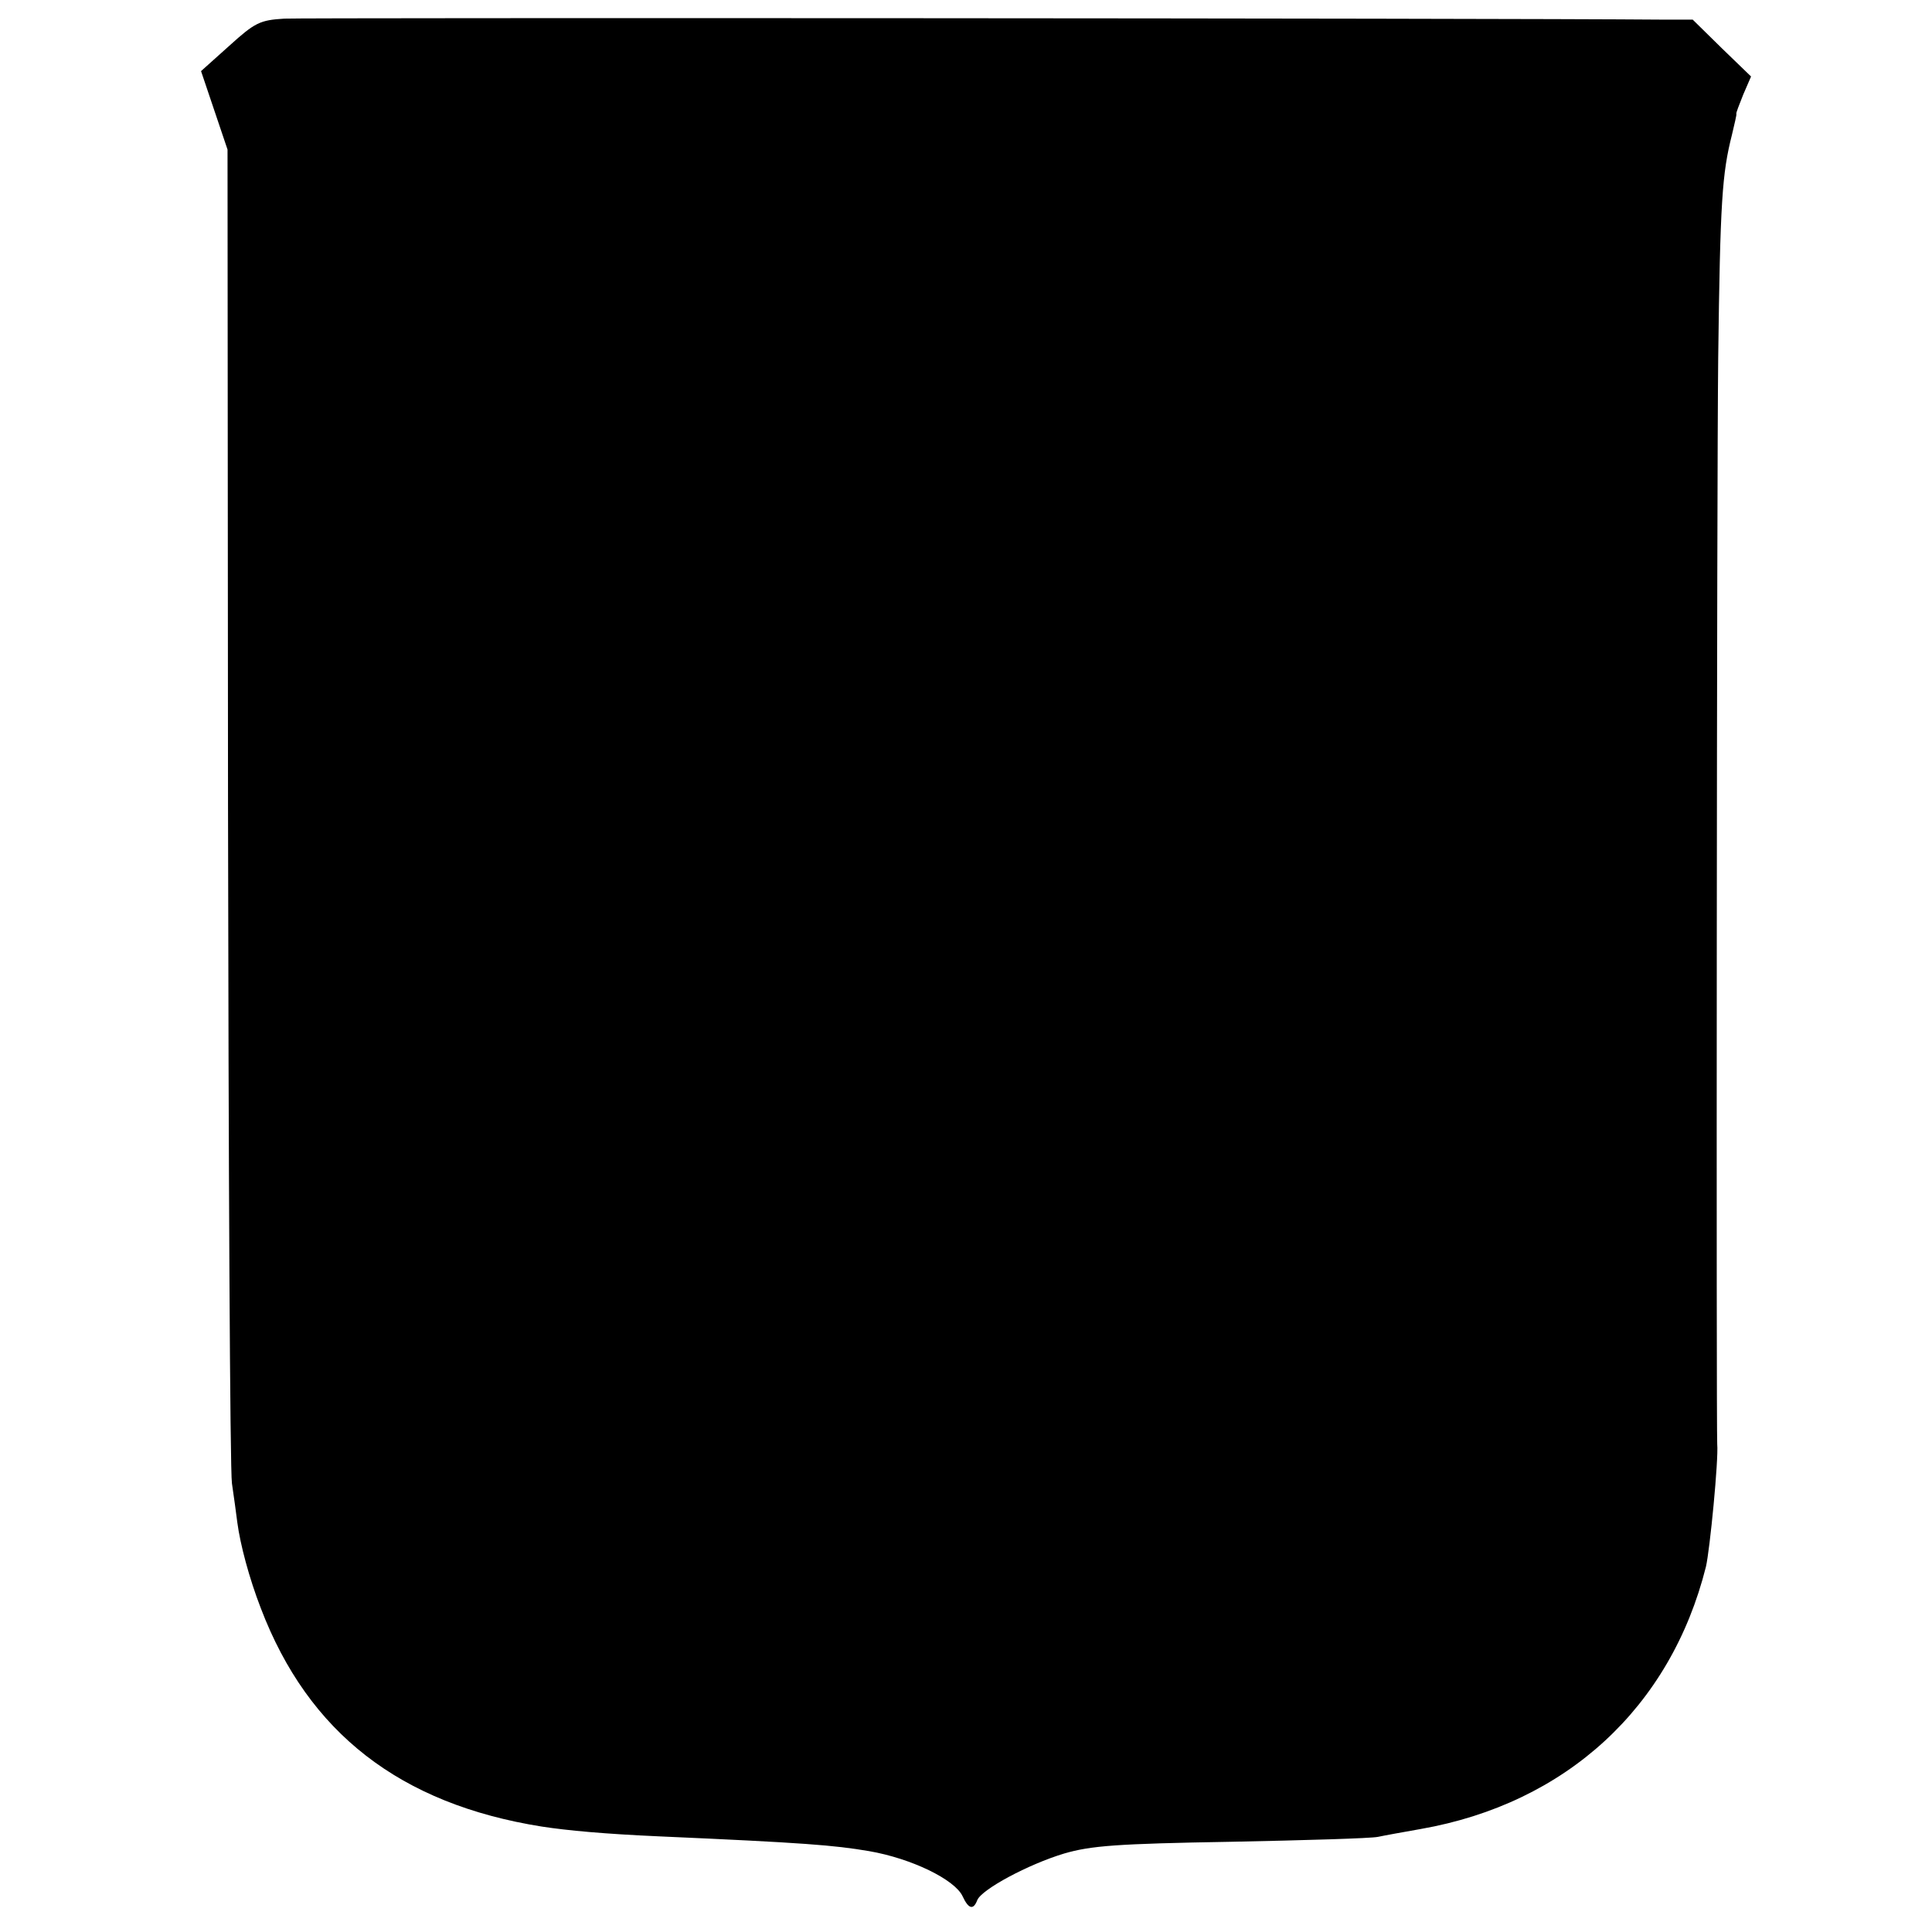 <?xml version="1.0" standalone="no"?>
<!DOCTYPE svg PUBLIC "-//W3C//DTD SVG 20010904//EN"
 "http://www.w3.org/TR/2001/REC-SVG-20010904/DTD/svg10.dtd">
<svg version="1.0" xmlns="http://www.w3.org/2000/svg"
 width="394pt" height="394pt" viewBox="0 0 394 394"
 preserveAspectRatio="xMidYMid meet">
<g transform="translate(0,394) scale(0.1,-0.1)"
fill="#000000" stroke="none">
<path d="M580 3902 c-50 -3 -60 -8 -112 -55 l-58 -52 27 -80 27 -80 1 -1335
c1 -734 4 -1357 8 -1385 4 -27 9 -64 11 -80 6 -45 24 -113 48 -175 97 -254
284 -399 573 -445 52 -8 127 -15 240 -20 296 -13 356 -18 427 -30 87 -15 175
-58 191 -92 12 -26 22 -29 30 -8 9 22 104 73 177 95 55 16 107 20 340 24 151
3 286 7 300 10 14 3 53 10 87 16 297 52 510 248 582 535 8 34 26 219 23 250
-2 38 -1 1954 2 2215 4 320 8 376 28 455 5 22 10 41 9 43 -1 1 6 19 14 39 l16
37 -60 58 -59 58 -63 0 c-354 3 -2767 4 -2809 2z"/>
</g>
</svg>
